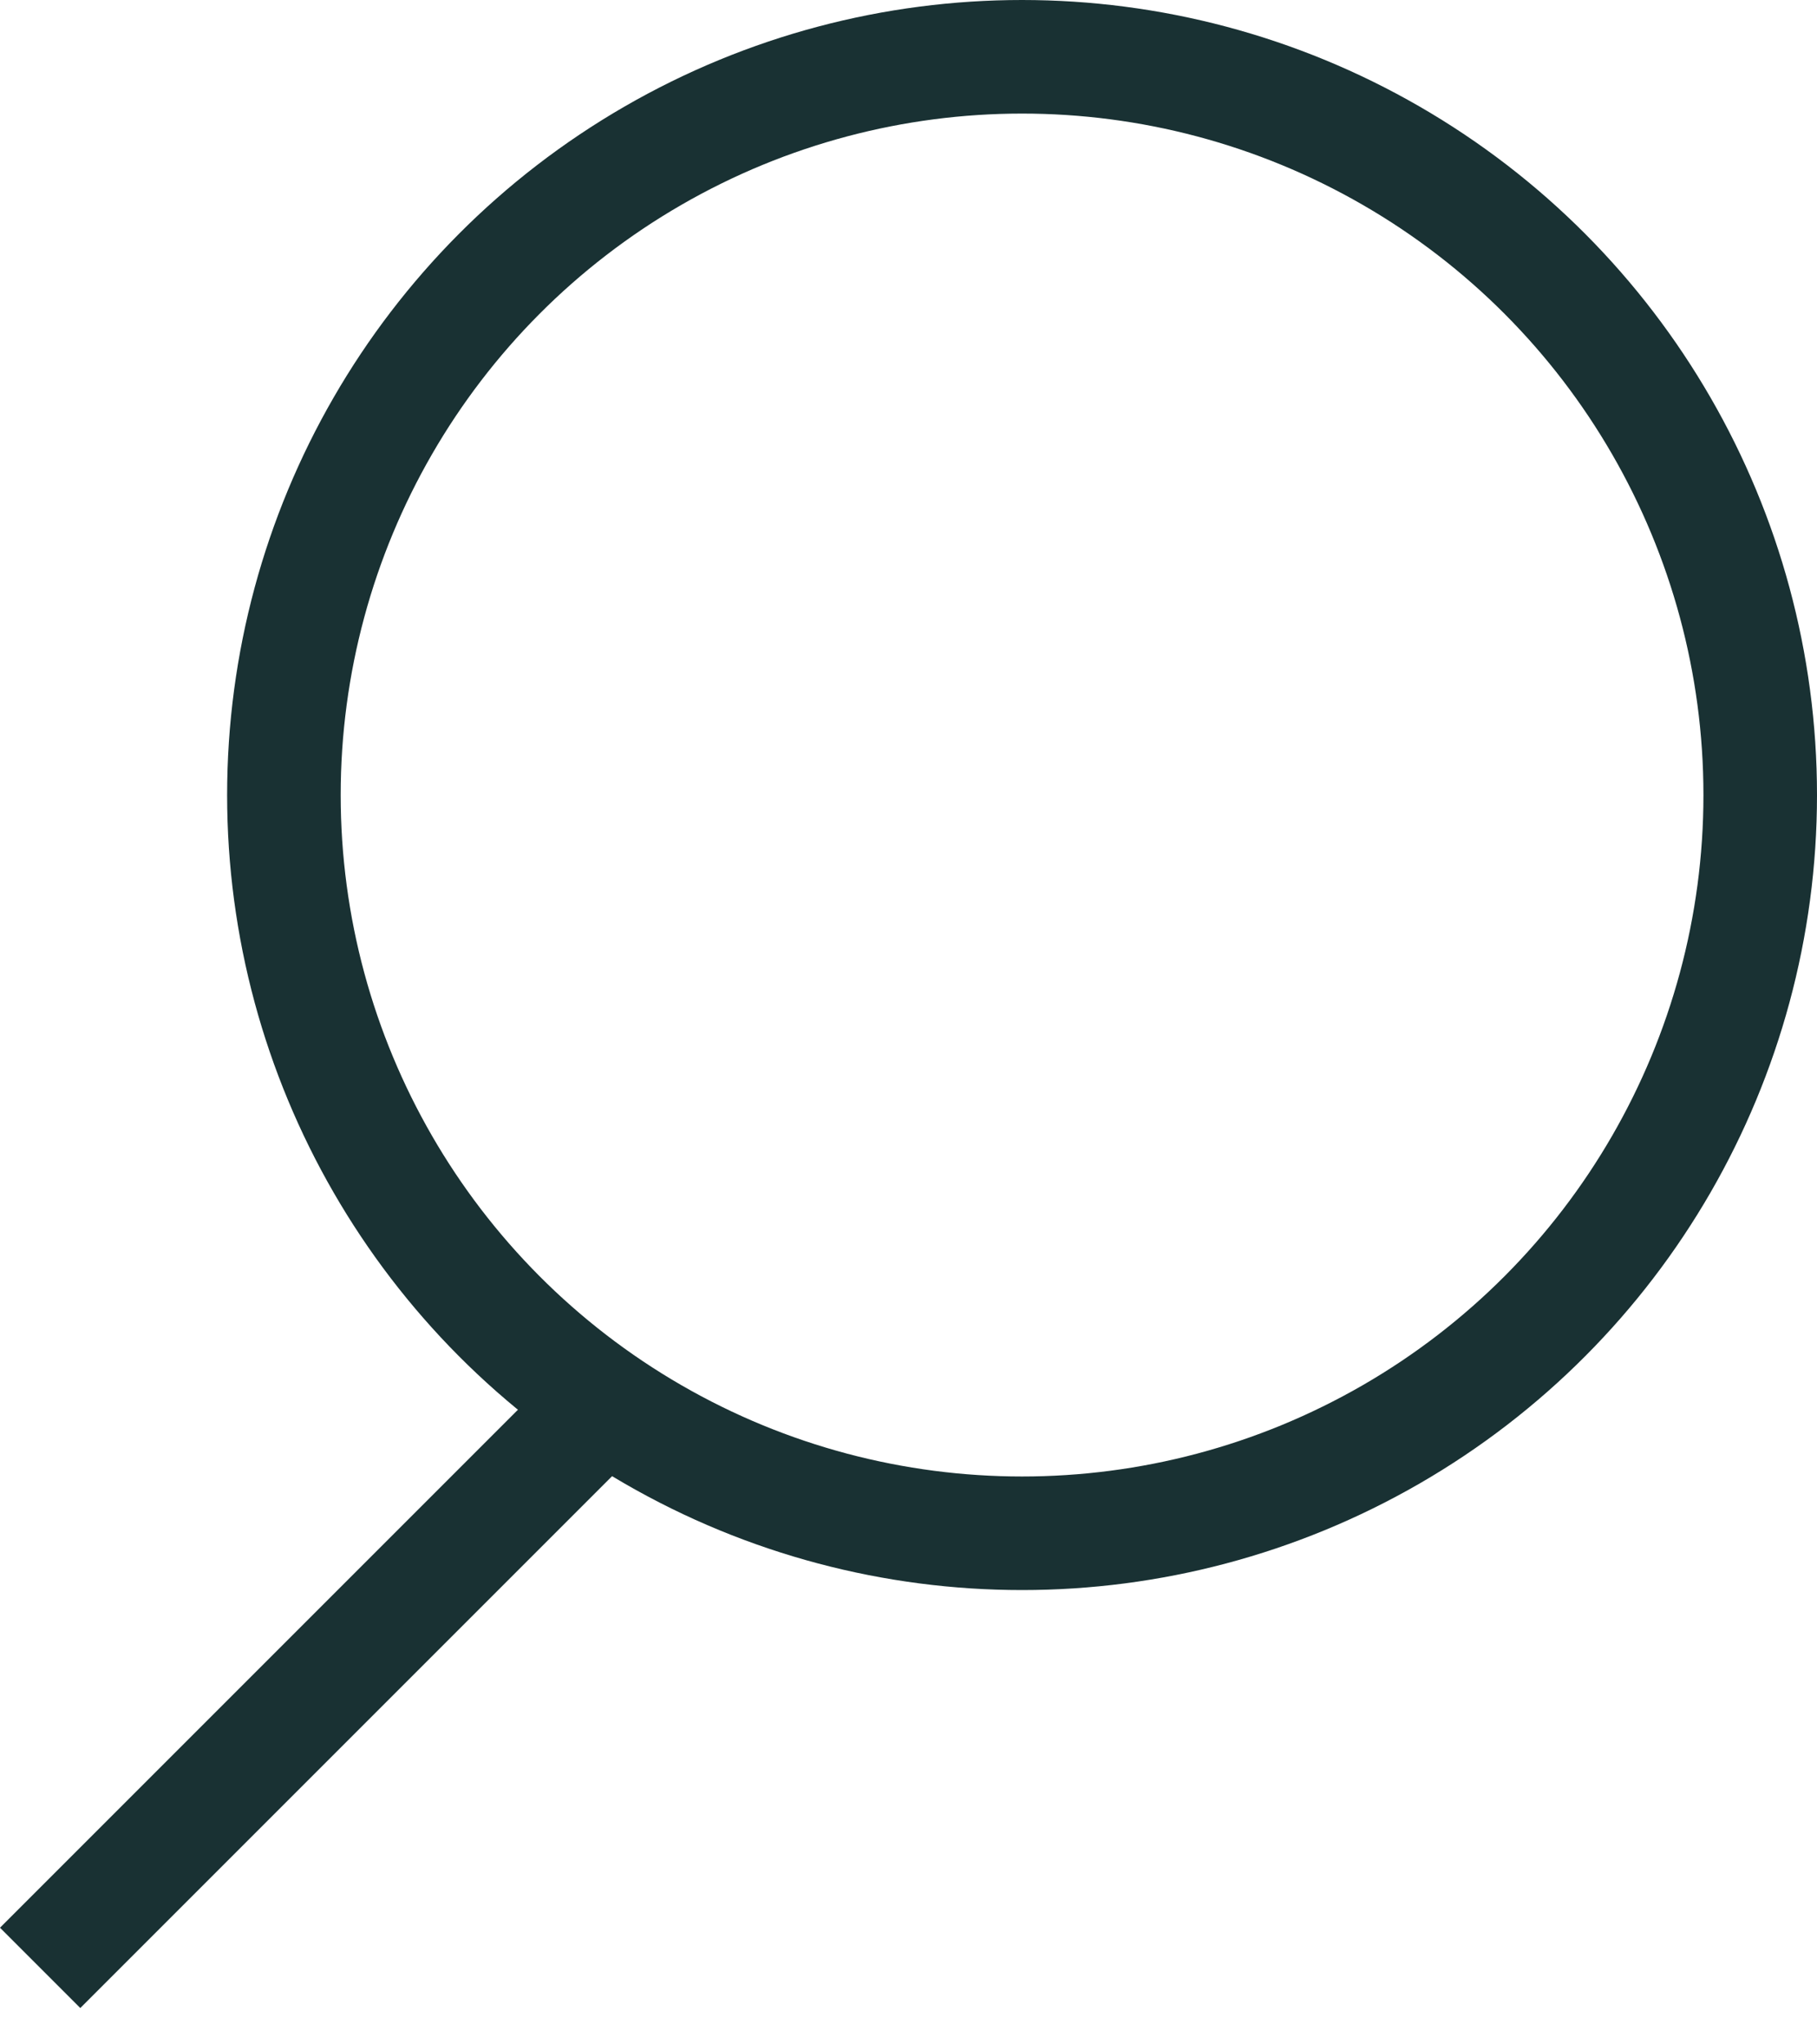 <svg width="16" height="18" viewBox="0 0 16 18" fill="none" xmlns="http://www.w3.org/2000/svg">
<circle cx="9" cy="7" r="6.5" stroke="#193133"/>
<rect y="16.973" width="7.033" height="1" transform="rotate(-45 0 16.973)" fill="#193133"/>
</svg>
